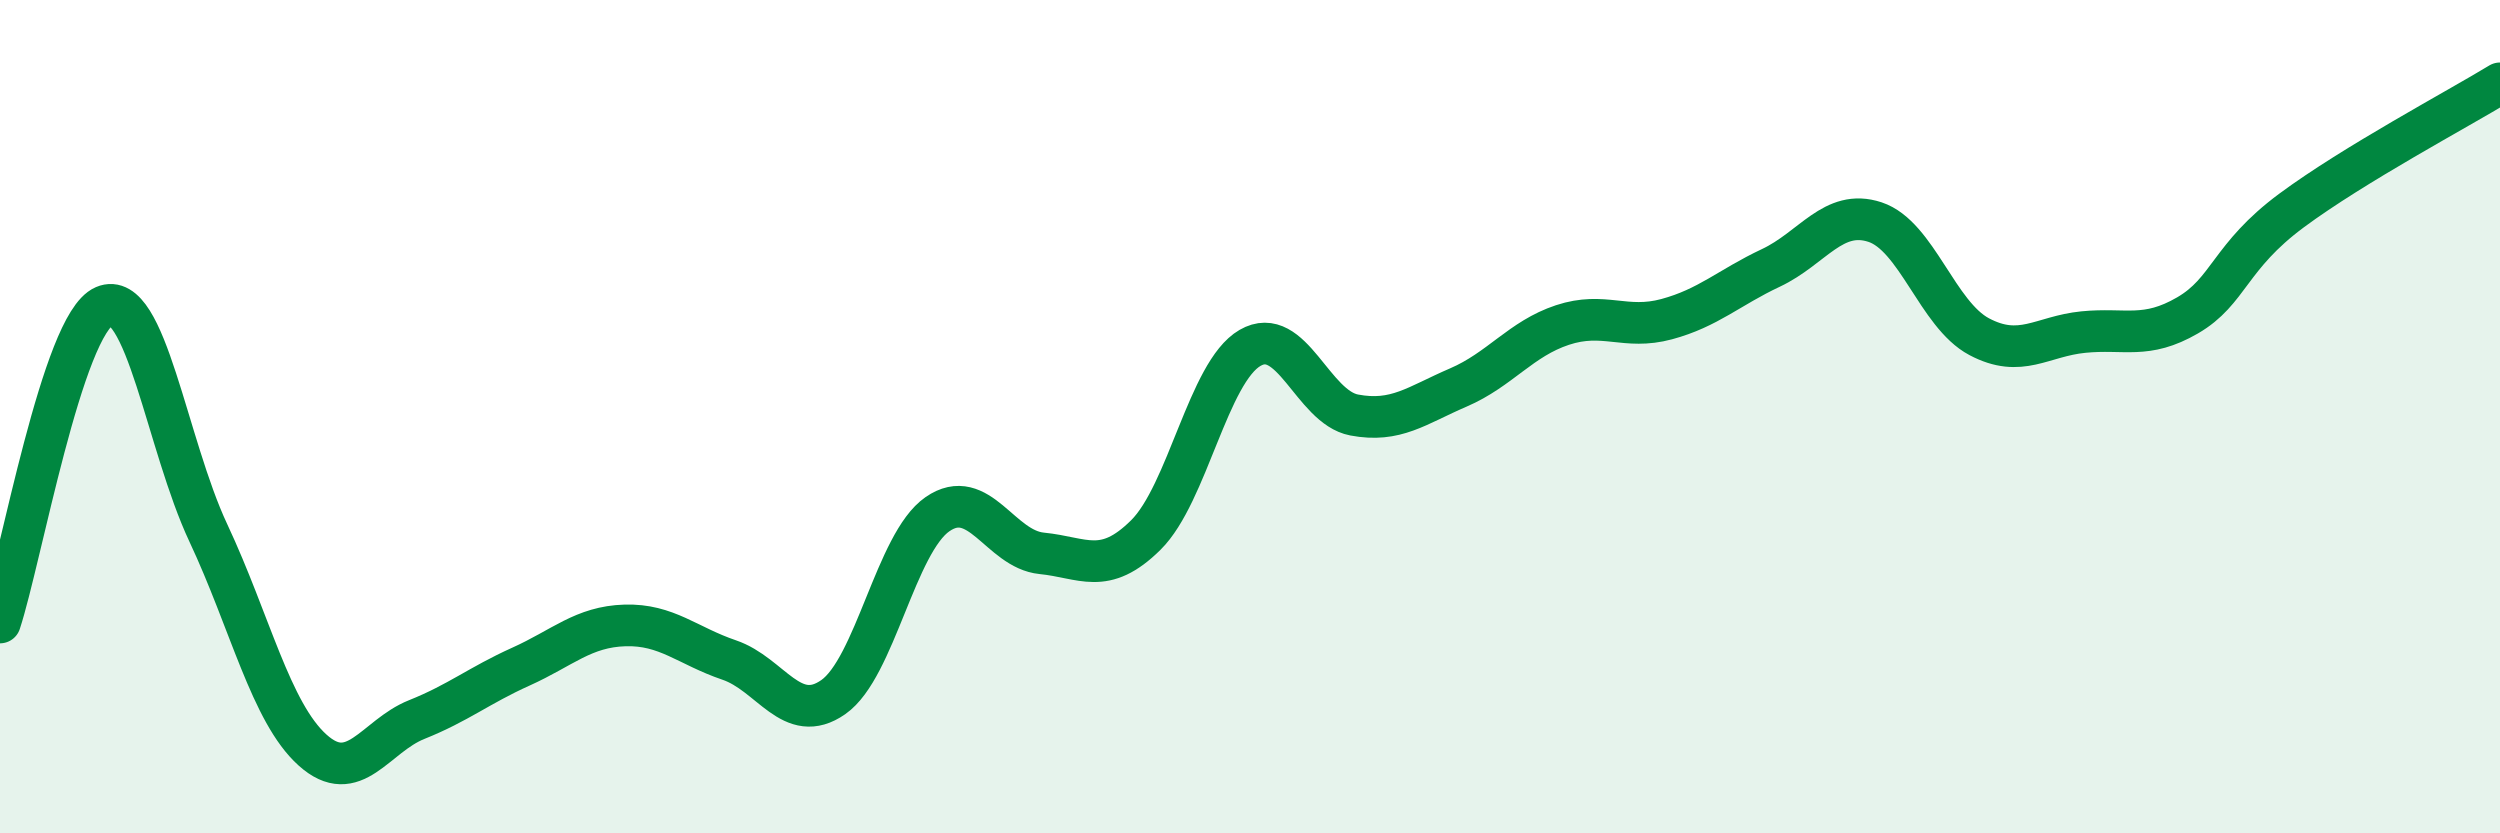 
    <svg width="60" height="20" viewBox="0 0 60 20" xmlns="http://www.w3.org/2000/svg">
      <path
        d="M 0,14.94 C 0.5,13.42 1.5,7.78 2.5,7.35 C 3.5,6.92 4,10.66 5,12.79 C 6,14.92 6.5,17.1 7.5,18 C 8.5,18.9 9,17.67 10,17.27 C 11,16.87 11.5,16.45 12.5,16 C 13.5,15.55 14,15.04 15,15.01 C 16,14.98 16.5,15.5 17.5,15.84 C 18.5,16.18 19,17.43 20,16.73 C 21,16.03 21.5,13.03 22.5,12.34 C 23.5,11.65 24,13.18 25,13.28 C 26,13.38 26.5,13.83 27.5,12.84 C 28.5,11.85 29,8.93 30,8.35 C 31,7.77 31.5,9.77 32.5,9.96 C 33.5,10.15 34,9.73 35,9.3 C 36,8.87 36.5,8.13 37.5,7.8 C 38.5,7.47 39,7.93 40,7.66 C 41,7.39 41.5,6.9 42.5,6.43 C 43.5,5.96 44,5 45,5.33 C 46,5.66 46.5,7.55 47.5,8.08 C 48.5,8.61 49,8.07 50,7.97 C 51,7.87 51.5,8.15 52.5,7.57 C 53.5,6.99 53.5,6.16 55,5.05 C 56.5,3.94 59,2.61 60,2L60 20L0 20Z"
        fill="#008740"
        opacity="0.1"
        stroke-linecap="round"
        stroke-linejoin="round"
      />
      <path
        d="M 0,14.94 C 0.5,13.42 1.5,7.78 2.5,7.35 C 3.5,6.92 4,10.66 5,12.79 C 6,14.92 6.5,17.1 7.5,18 C 8.5,18.9 9,17.67 10,17.27 C 11,16.87 11.5,16.45 12.5,16 C 13.5,15.55 14,15.04 15,15.01 C 16,14.98 16.5,15.5 17.5,15.84 C 18.5,16.18 19,17.43 20,16.73 C 21,16.03 21.5,13.03 22.5,12.34 C 23.5,11.65 24,13.18 25,13.28 C 26,13.38 26.5,13.83 27.5,12.84 C 28.5,11.85 29,8.93 30,8.35 C 31,7.77 31.5,9.77 32.5,9.96 C 33.5,10.15 34,9.73 35,9.3 C 36,8.87 36.5,8.13 37.5,7.8 C 38.5,7.47 39,7.93 40,7.66 C 41,7.39 41.5,6.9 42.5,6.43 C 43.5,5.96 44,5 45,5.33 C 46,5.66 46.5,7.55 47.5,8.08 C 48.5,8.61 49,8.07 50,7.97 C 51,7.87 51.5,8.15 52.5,7.57 C 53.5,6.99 53.5,6.16 55,5.05 C 56.5,3.94 59,2.61 60,2"
        stroke="#008740"
        stroke-width="1"
        fill="none"
        stroke-linecap="round"
        stroke-linejoin="round"
      />
    </svg>
  